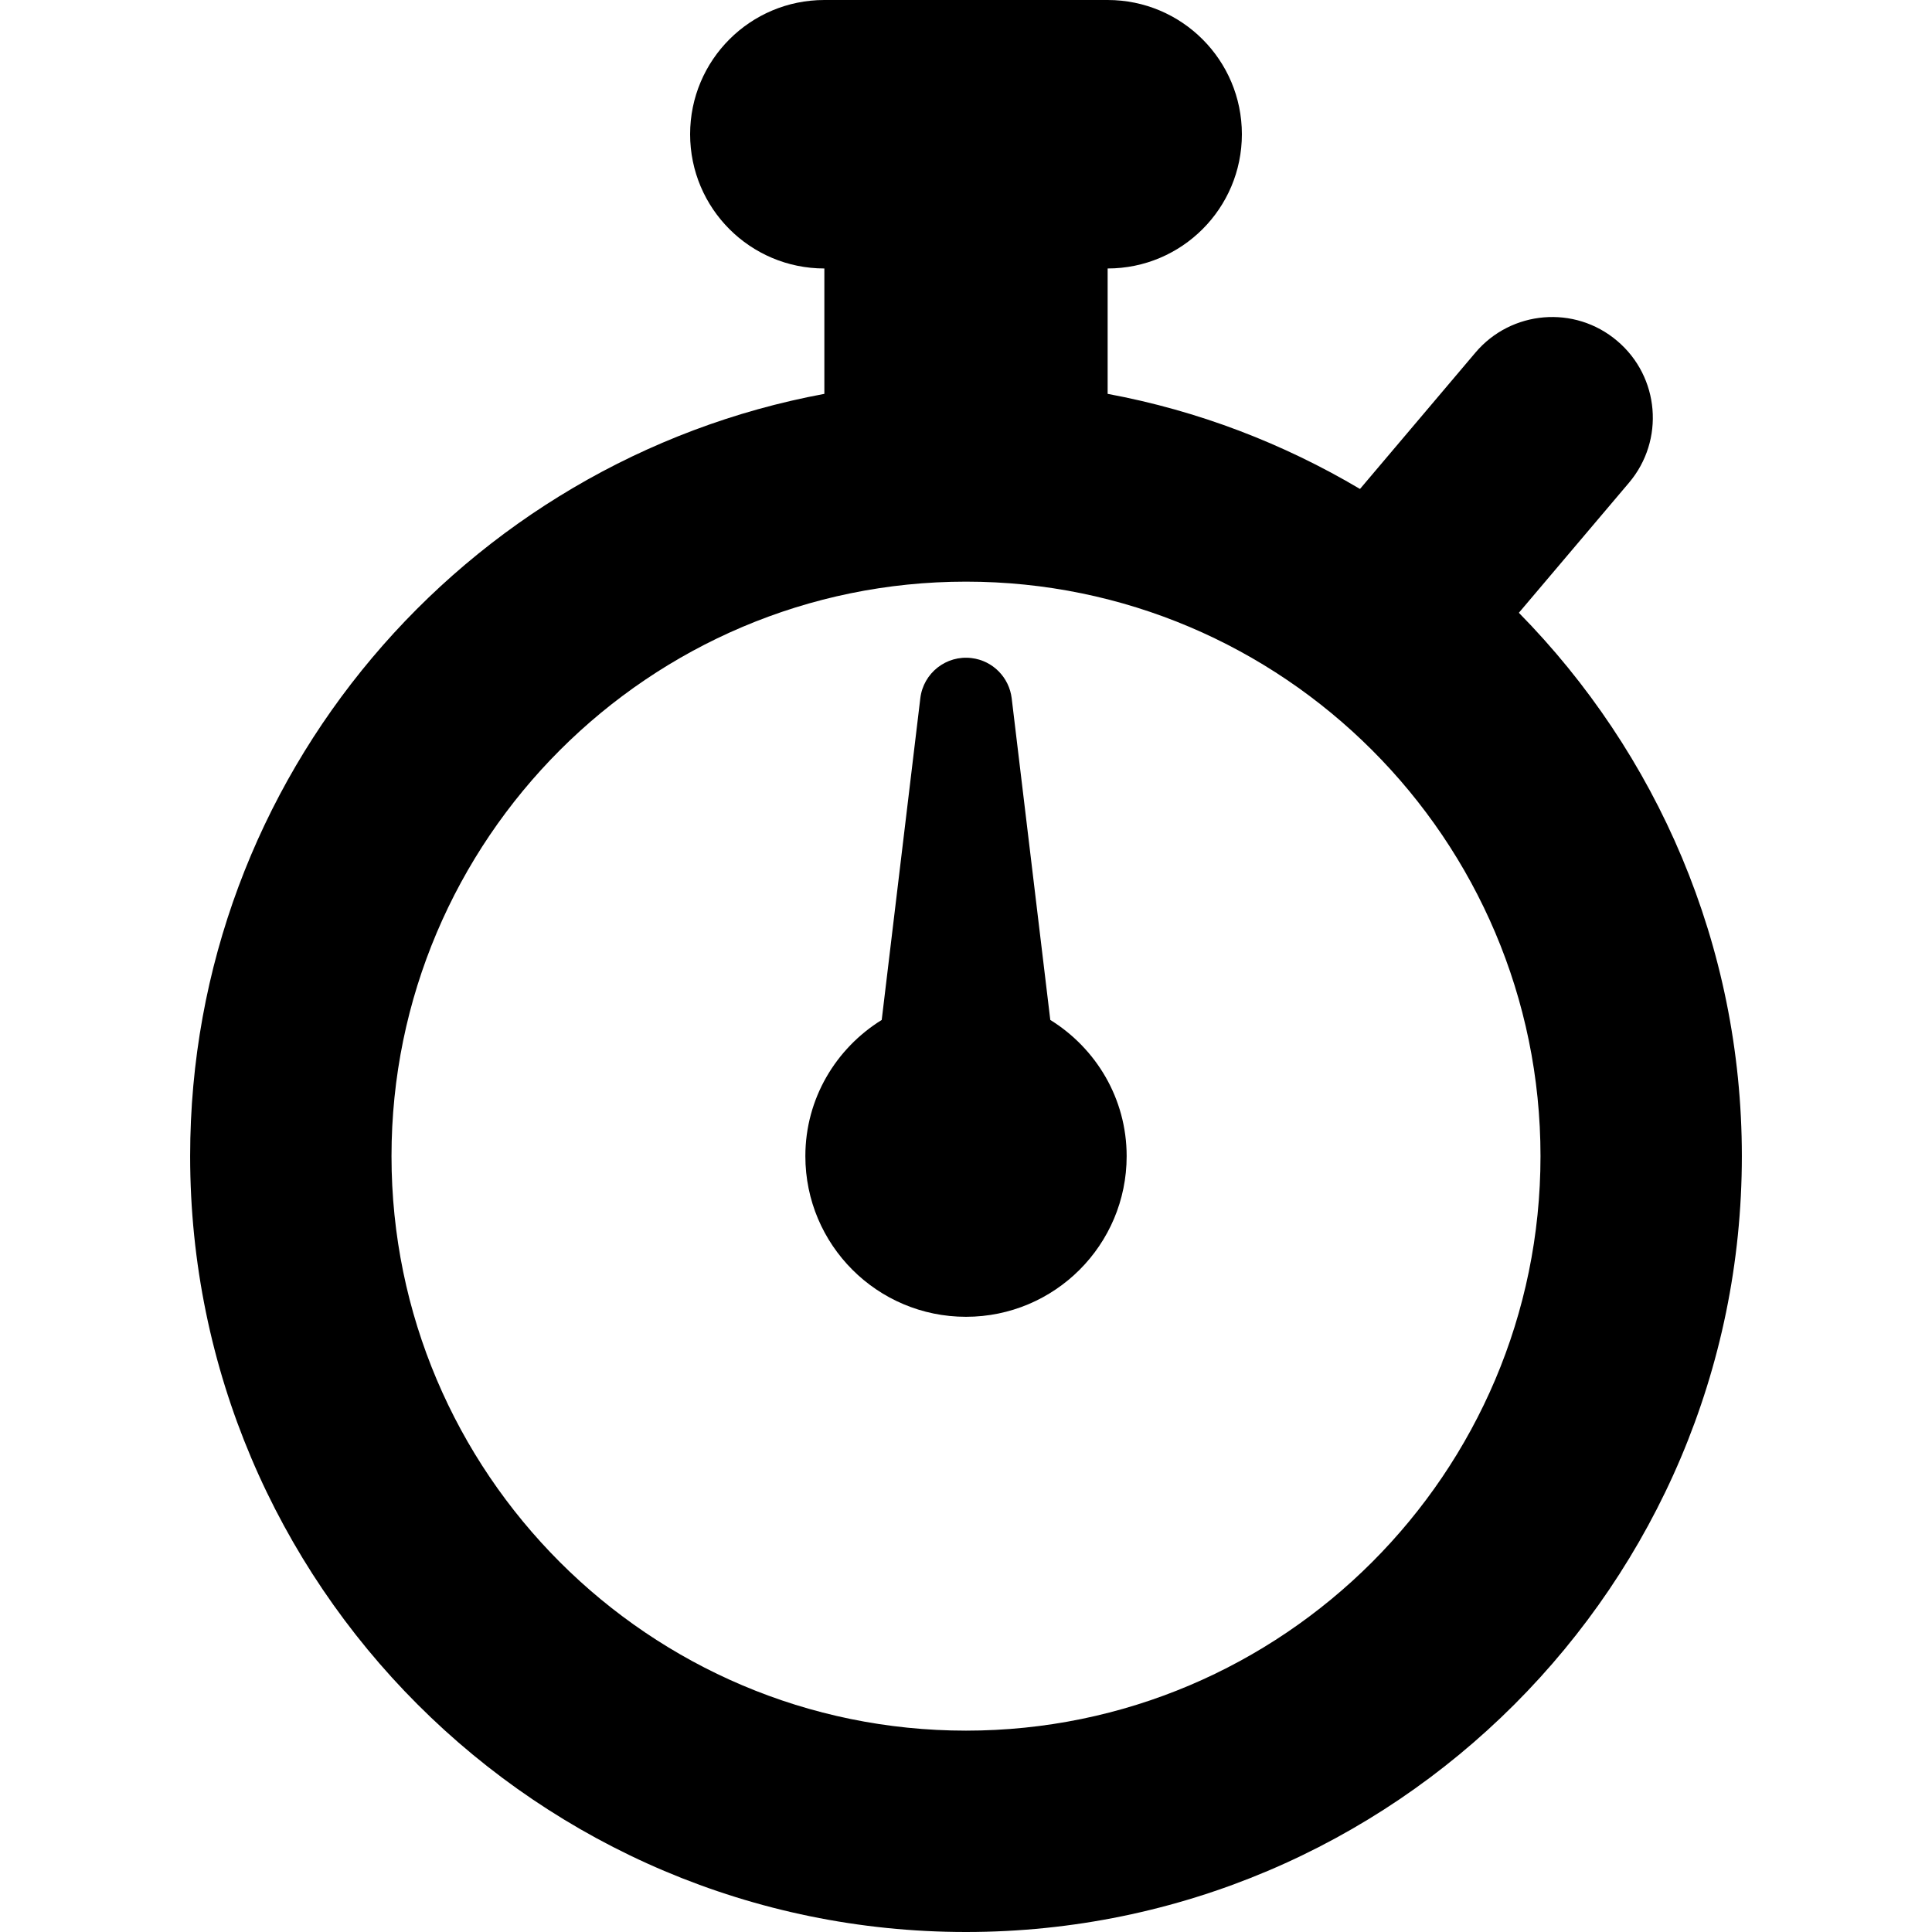 <?xml version="1.0" encoding="iso-8859-1"?>
<!-- Uploaded to: SVG Repo, www.svgrepo.com, Generator: SVG Repo Mixer Tools -->
<!DOCTYPE svg PUBLIC "-//W3C//DTD SVG 1.1//EN" "http://www.w3.org/Graphics/SVG/1.1/DTD/svg11.dtd">
<svg fill="#000000" height="800px" width="800px" version="1.1" id="Capa_1" xmlns="http://www.w3.org/2000/svg" xmlns:xlink="http://www.w3.org/1999/xlink" 
	 viewBox="0 0 491.936 491.936" xml:space="preserve">
<g id="XMLID_300_">
	<path id="XMLID_301_" d="M386.741,156.029l28.04-33.11c9.145-10.801,7.811-26.973-3.003-36.117
		c-10.8-9.18-27.005-7.795-36.117,3.004l-29.372,34.696c-19.545-11.581-41.156-19.927-64.256-24.215V68.36
		c18.877,0,34.181-15.305,34.181-34.182C316.214,15.304,300.91,0,282.033,0h-72.13c-18.877,0-34.182,15.304-34.182,34.179
		c0,18.877,15.305,34.182,34.182,34.182v31.927C118.16,117.308,48.416,197.785,48.416,294.384
		c0,108.933,88.62,197.552,197.551,197.552c108.933,0,197.553-88.619,197.553-197.552
		C443.52,240.528,421.807,191.694,386.741,156.029z M245.967,440.665c-80.66,0-146.28-65.62-146.28-146.281
		c0-80.66,65.62-146.283,146.28-146.283c80.661,0,146.283,65.623,146.283,146.283C392.25,375.045,326.628,440.665,245.967,440.665z"
		/>
	<path id="XMLID_304_" d="M267.431,259.704l-9.83-81.912c-0.634-5.24-4.757-9.579-10.23-10.23
		c-6.425-0.784-12.267,3.804-13.035,10.23l-9.829,81.912c-11.633,7.209-19.443,19.993-19.443,34.68
		c0,22.598,18.309,40.906,40.904,40.906c22.599,0,40.907-18.309,40.907-40.906C286.874,279.697,279.064,266.913,267.431,259.704z"/>
</g>
</svg>
